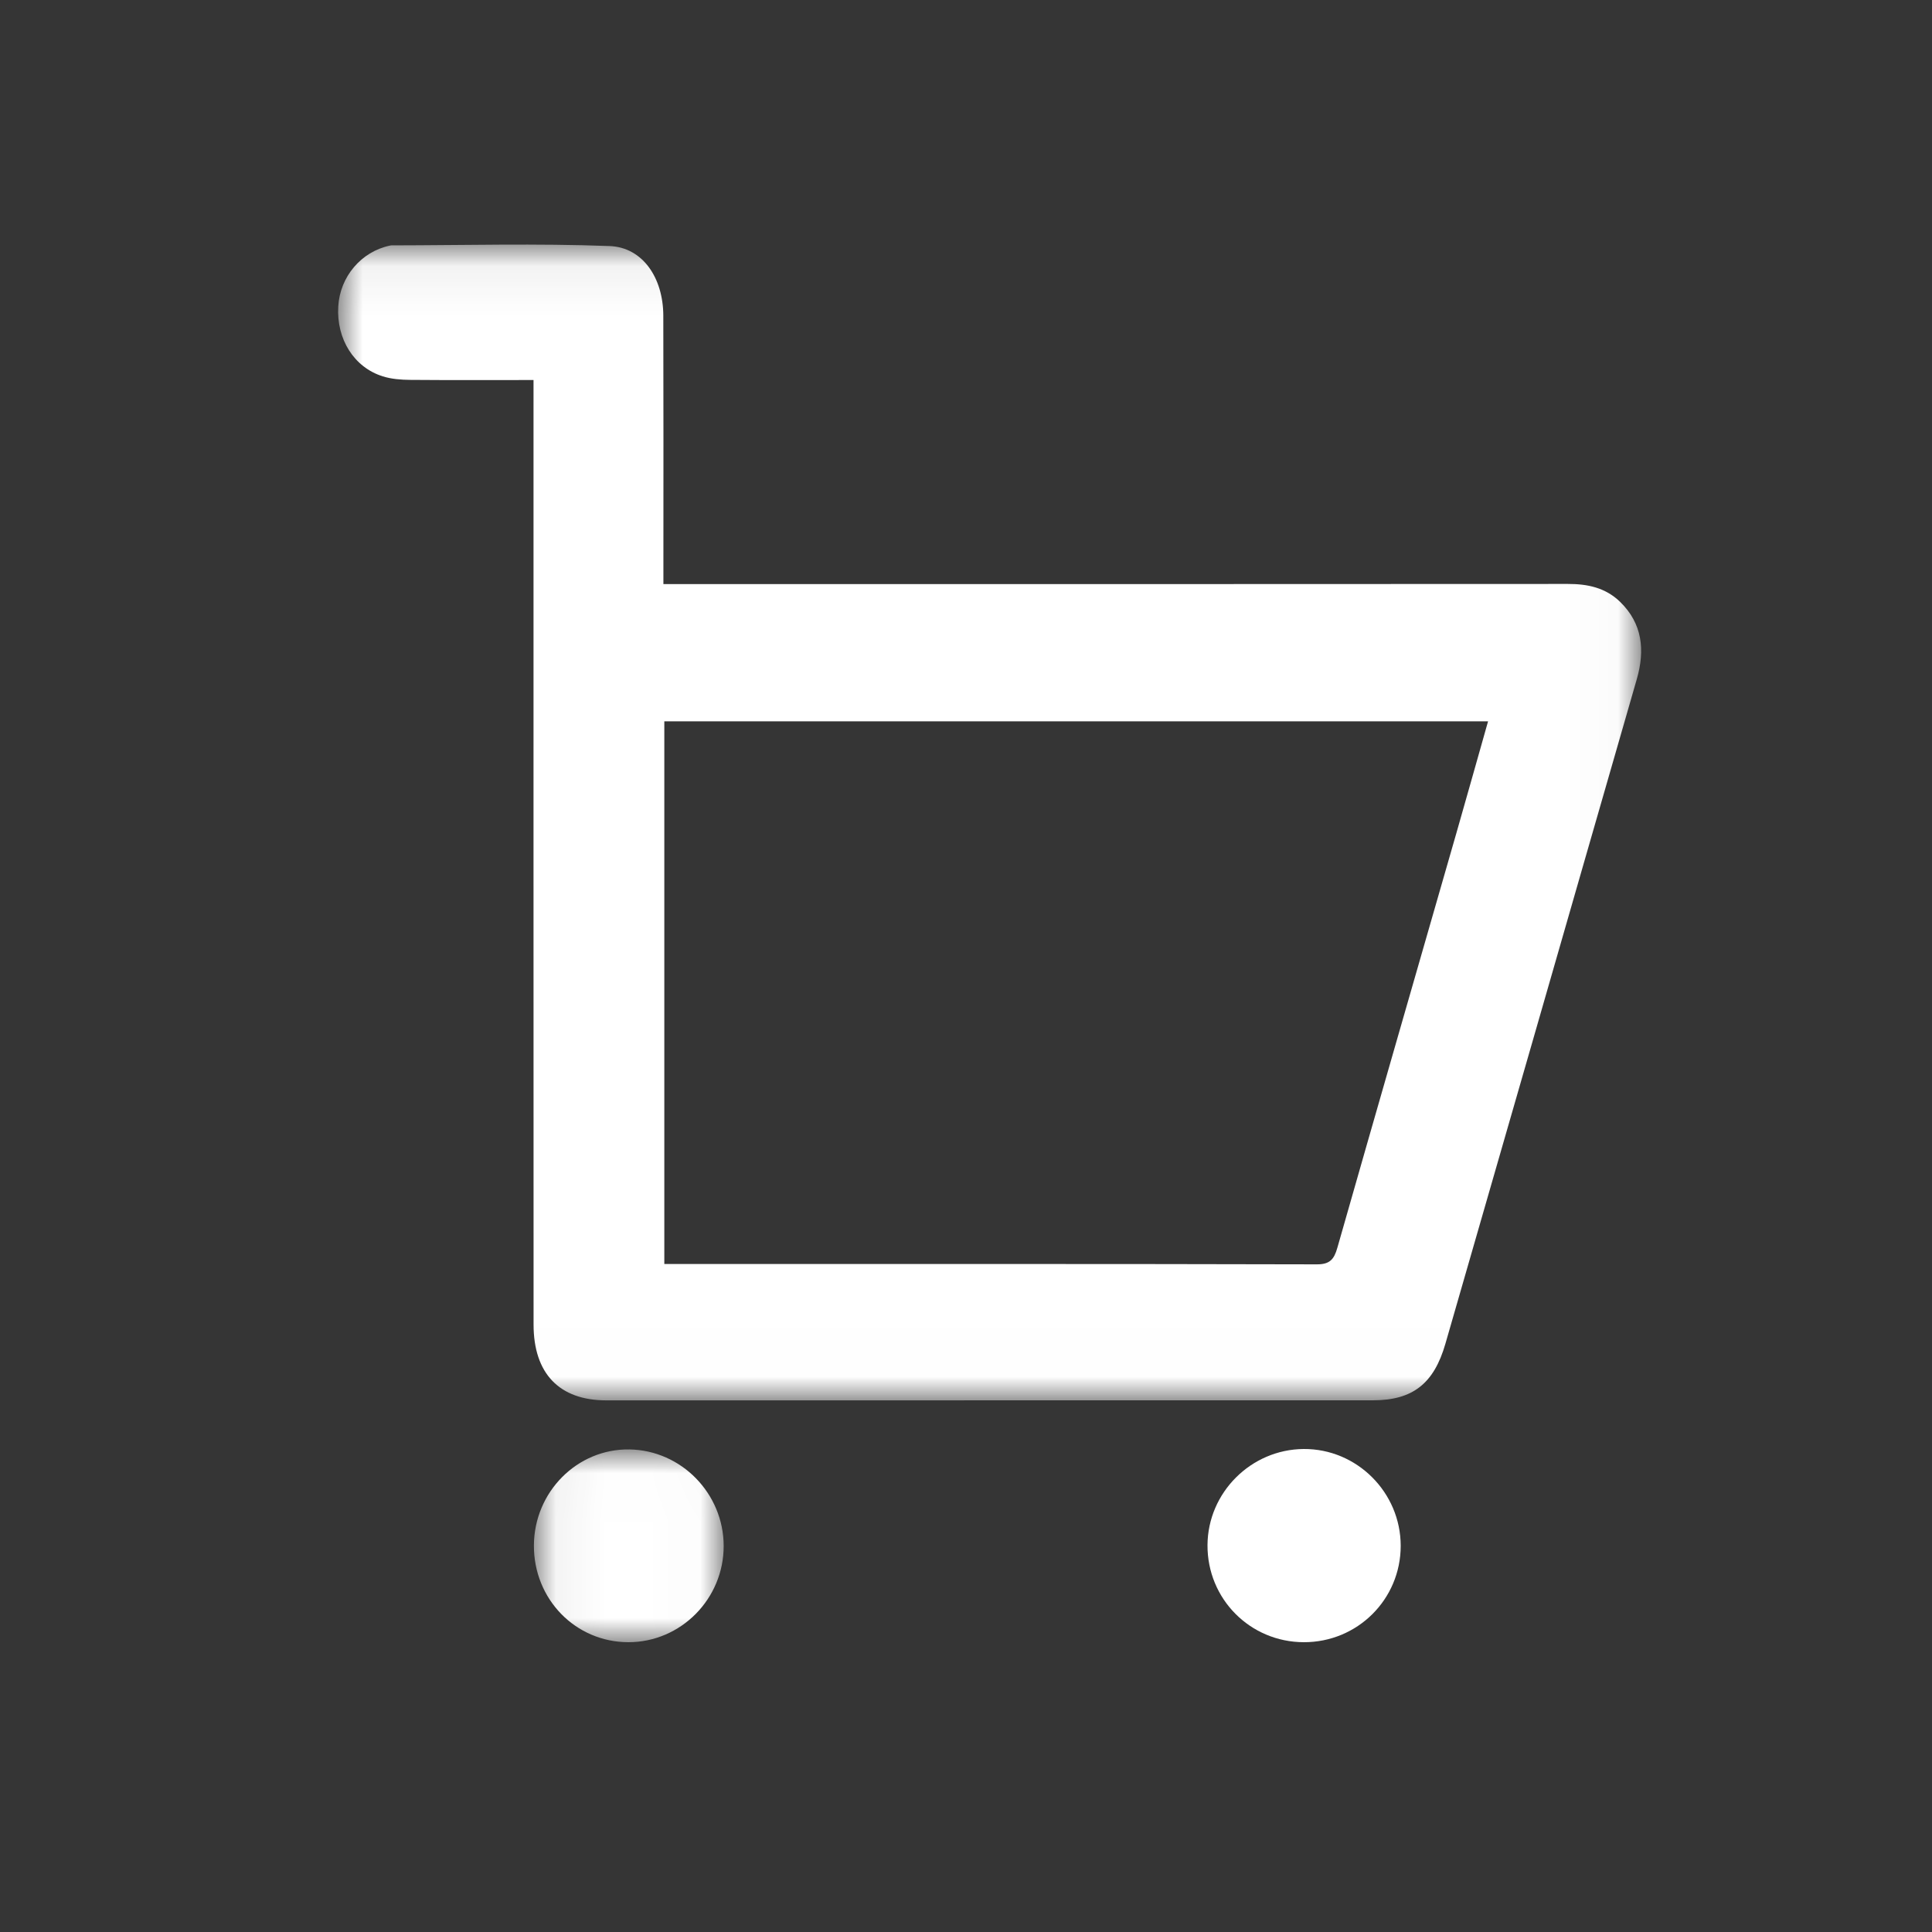 <?xml version="1.0" encoding="UTF-8"?>
<svg width="40px" height="40px" viewBox="0 0 40 40" version="1.1" xmlns="http://www.w3.org/2000/svg" xmlns:xlink="http://www.w3.org/1999/xlink">
    <rect x="0" y="0" width="40" height="40" fill="#333333" stroke="none"/>
    <title>Group 47</title>
    <defs>
        <polygon id="path-1" points="0 0.064 26.978 0.064 26.978 23.993 0 23.993"></polygon>
        <polygon id="path-3" points="0.054 0.008 3.983 0.008 3.983 4 0.054 4"></polygon>
    </defs>
    <g id="Page-1" stroke="none" stroke-width="1" fill="none" fill-rule="evenodd">
        <g id="Group-47">
            <g id="Group-42" fill="#D8D8D8" opacity="0.01">
                <rect id="Rectangle" x="0" y="0" width="40" height="40"></rect>
            </g>
            <g id="Group-9-Copy-2" transform="translate(7, 5)">
                <g id="Group-3">
                    <mask id="mask-2" fill="white">
                        <use xlink:href="#path-1"></use>
                    </mask>
                    <g id="Clip-2"></g>
                    <path d="M6.754,21.17 L7.229,21.17 C11.574,21.17 15.918,21.166 20.262,21.177 C20.531,21.178 20.62,21.076 20.689,20.832 C21.505,17.969 22.331,15.109 23.153,12.248 C23.372,11.483 23.587,10.718 23.809,9.934 L6.754,9.934 L6.754,21.17 Z M4.046,2.868 C3.168,2.868 2.327,2.872 1.487,2.865 C1.299,2.863 1.104,2.848 0.926,2.792 C0.329,2.606 -0.036,2.021 0.003,1.347 C0.038,0.729 0.478,0.209 1.072,0.085 C1.082,0.083 1.092,0.08 1.103,0.08 C2.609,0.078 4.116,0.037 5.62,0.094 C6.308,0.12 6.731,0.755 6.733,1.535 C6.738,3.24 6.735,4.945 6.735,6.649 L6.735,7.093 L7.151,7.093 C13.254,7.093 19.358,7.094 25.461,7.09 C25.867,7.089 26.239,7.166 26.542,7.46 C27.005,7.91 27.062,8.459 26.887,9.065 C26.165,11.567 25.446,14.071 24.726,16.573 C24.126,18.655 23.526,20.737 22.926,22.819 C22.688,23.646 22.25,23.991 21.427,23.992 C16.135,23.993 10.843,23.993 5.552,23.993 C4.581,23.993 4.047,23.438 4.047,22.423 C4.045,16.054 4.046,9.686 4.046,3.318 L4.046,2.868 Z" id="Fill-1" fill="#FFFFFF" mask="url(#mask-2)"></path>
                </g>
                <g id="Group-6" transform="translate(4, 25)">
                    <mask id="mask-4" fill="white">
                        <use xlink:href="#path-3"></use>
                    </mask>
                    <g id="Clip-5"></g>
                    <path d="M0.054,1.995 C0.059,0.888 0.952,-0.009 2.032,0.009 C3.105,0.026 3.98,0.921 3.983,2.004 C3.986,3.102 3.095,4.002 2.008,4 C0.915,3.998 0.048,3.109 0.054,1.995" id="Fill-4" fill="#FFFFFF" mask="url(#mask-4)"></path>
                </g>
                <path d="M19.993,29 C18.88,28.997 17.994,28.102 18,26.99 C18.006,25.902 18.902,25.007 19.992,25 C21.092,24.993 21.999,25.898 22,27.004 C22,28.113 21.105,29.003 19.993,29" id="Fill-7" fill="#FFFFFF"></path>
            </g>
        </g>
    </g>
</svg>